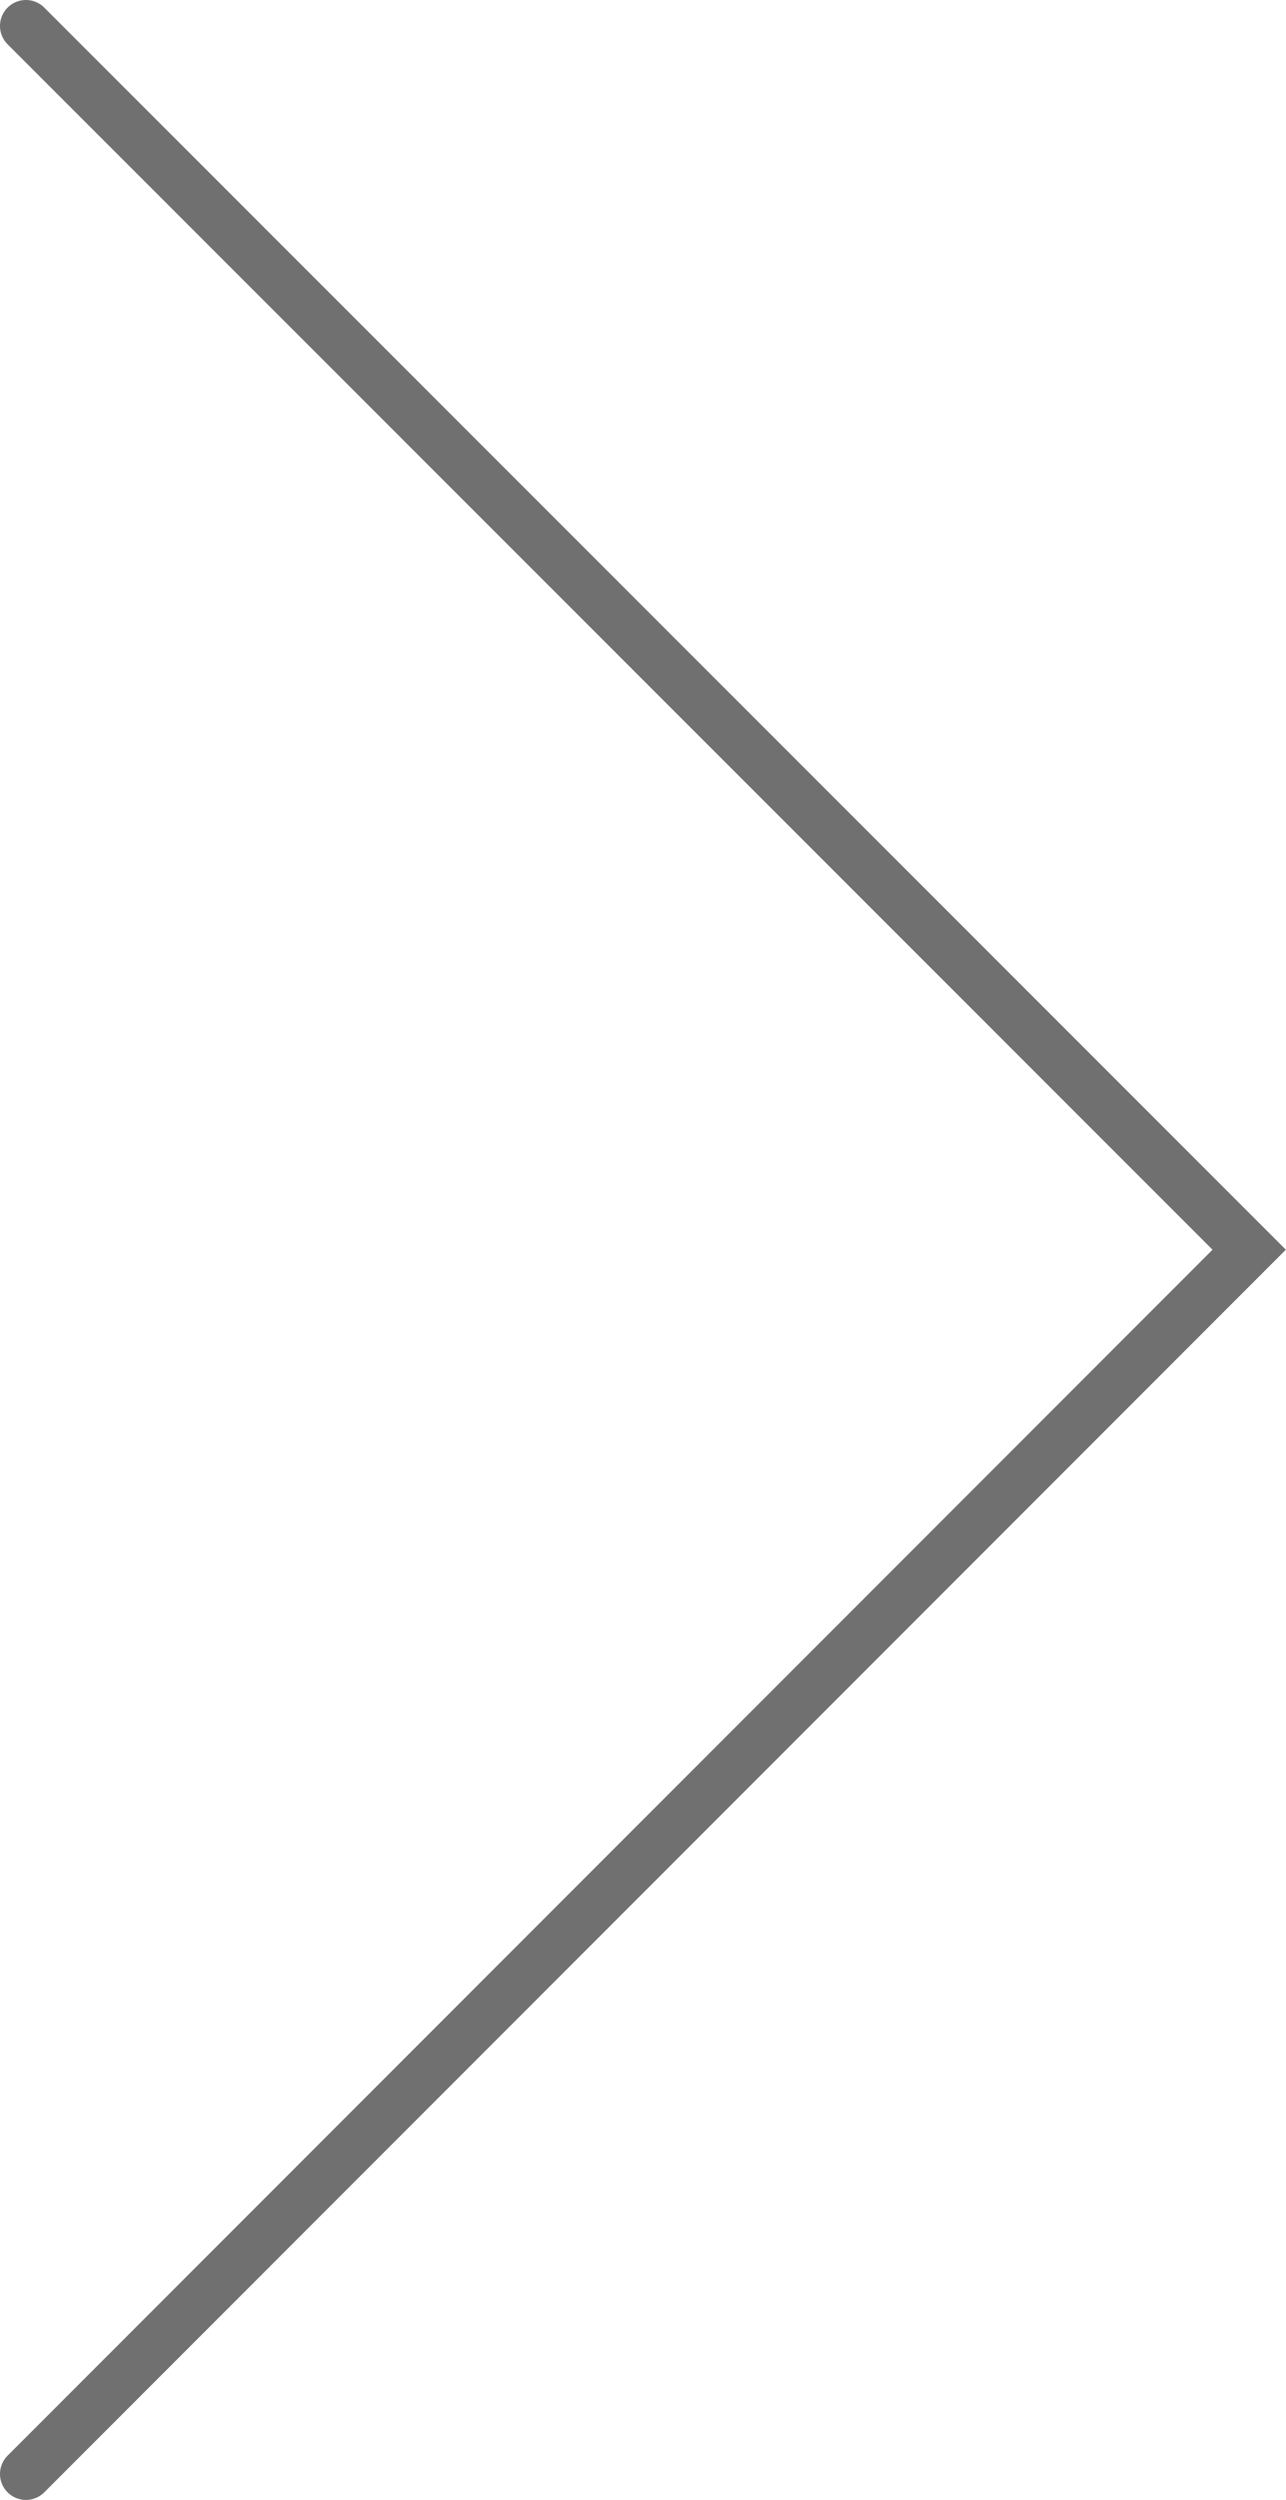 <?xml version="1.0" encoding="UTF-8"?><svg id="b" xmlns="http://www.w3.org/2000/svg" viewBox="0 0 24.8 48.19"><defs><style>.e{fill:none;stroke:#707070;stroke-linecap:round;}</style></defs><g id="c"><path id="d" class="e" d="M.5,47.69L24.09,24.09,.5,.5"/></g></svg>
